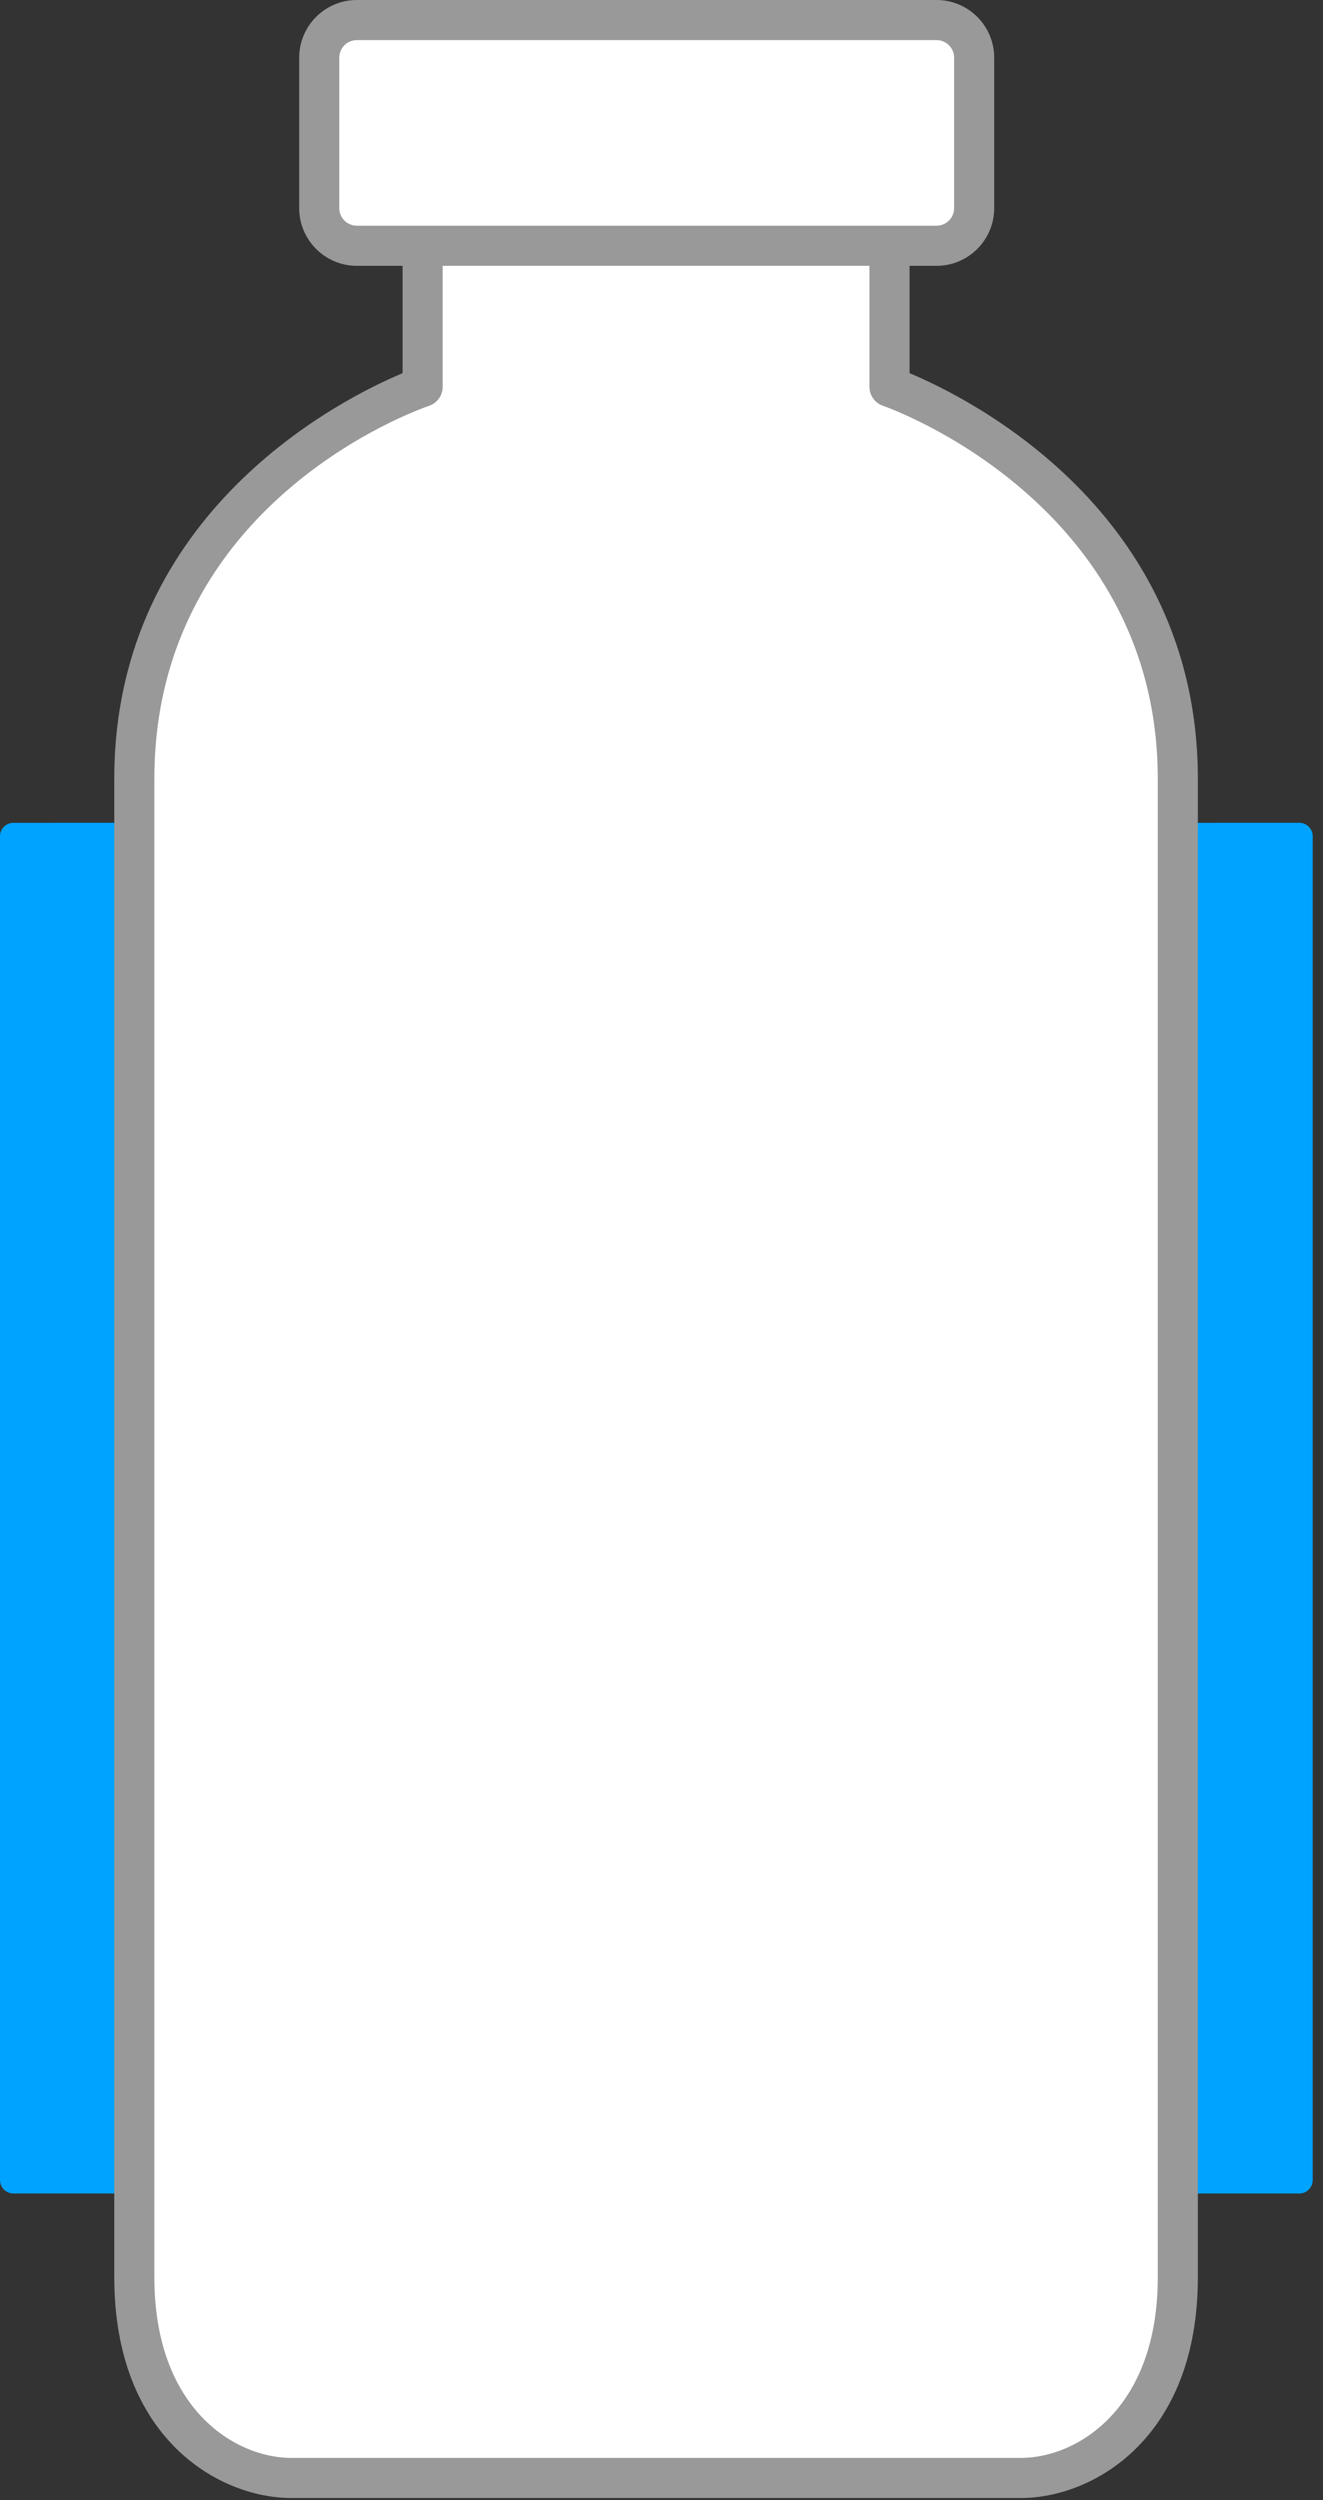 <?xml version="1.0" encoding="utf-8"?>
<!-- Generator: Adobe Illustrator 14.0.0, SVG Export Plug-In . SVG Version: 6.00 Build 43363)  -->
<!DOCTYPE svg PUBLIC "-//W3C//DTD SVG 1.1//EN" "http://www.w3.org/Graphics/SVG/1.1/DTD/svg11.dtd">
<svg version="1.1" id="レイヤー_1" xmlns="http://www.w3.org/2000/svg" xmlns:xlink="http://www.w3.org/1999/xlink" x="0px"
	 y="0px" width="99px" height="187px" viewBox="0 0 99 187" enable-background="new 0 0 99 187" xml:space="preserve">
<rect x="0" y="0" width="99" height="187" fill="#333333" stroke="none"/>
<g>
	<g>
		<path fill="#00A3FF" d="M0,163.063c0,0.55,0.45,1,1,1h9c0.55,0,1-0.45,1-1V62.545c0-0.55-0.45-1-1-1H1c-0.55,0-1,0.45-1,1V163.063
			z"/>
	</g>
	<g>
		<path fill="#00A3FF" d="M88.23,61.545c-0.55,0-1,0.45-1,1v100.519c0,0.55,0.45,1,1,1h9c0.55,0,1-0.45,1-1V62.545
			c0-0.55-0.45-1-1-1H88.23z"/>
	</g>
</g>
<g>
	<path fill="#FFFFFF" d="M66.563,19.087v9.848c0,0,21.573,7.271,21.573,29.313c0,22.041,0,101.3,0,112.086
		c0,10.787-6.8,15.008-11.725,15.008H21.777c-4.925,0-11.725-4.221-11.725-15.008c0-10.786,0-90.045,0-112.086
		c0-22.042,21.573-29.313,21.573-29.313v-9.848"/>
	<path fill="#999999" d="M76.412,186.841H21.777c-5.316,0-13.225-4.396-13.225-16.508V58.247c0-20.021,17.164-28.491,21.573-30.335
		v-8.825h3v9.848c0,0.643-0.411,1.214-1.02,1.421c-0.839,0.285-20.554,7.219-20.554,27.892v112.086
		c0,9.91,6.115,13.508,10.225,13.508h54.635c4.11,0,10.225-3.598,10.225-13.508V58.247c0-20.725-20.347-27.822-20.553-27.891
		c-0.609-0.206-1.021-0.777-1.021-1.421v-9.848h3v8.825c4.409,1.844,21.573,10.314,21.573,30.335v112.086
		C89.637,182.444,81.728,186.841,76.412,186.841L76.412,186.841z"/>
</g>
<g>
	<path fill="#FFFFFF" d="M72.896,15.569c0,1.554-1.26,2.813-2.814,2.813H26.701c-1.554,0-2.813-1.26-2.813-2.813V4.313
		c0-1.554,1.26-2.813,2.813-2.813h43.381c1.555,0,2.814,1.26,2.814,2.813V15.569z"/>
	<path fill="#999999" d="M70.082,19.883H26.701c-2.378,0-4.313-1.935-4.313-4.313V4.313C22.388,1.935,24.323,0,26.701,0h43.381
		c2.379,0,4.314,1.935,4.314,4.313v11.256C74.396,17.948,72.461,19.883,70.082,19.883L70.082,19.883z M26.701,3
		c-0.724,0-1.313,0.589-1.313,1.313v11.256c0,0.724,0.589,1.313,1.313,1.313h43.381c0.725,0,1.314-0.589,1.314-1.313V4.313
		c0-0.724-0.59-1.313-1.314-1.313H26.701L26.701,3z"/>
</g>
</svg>
